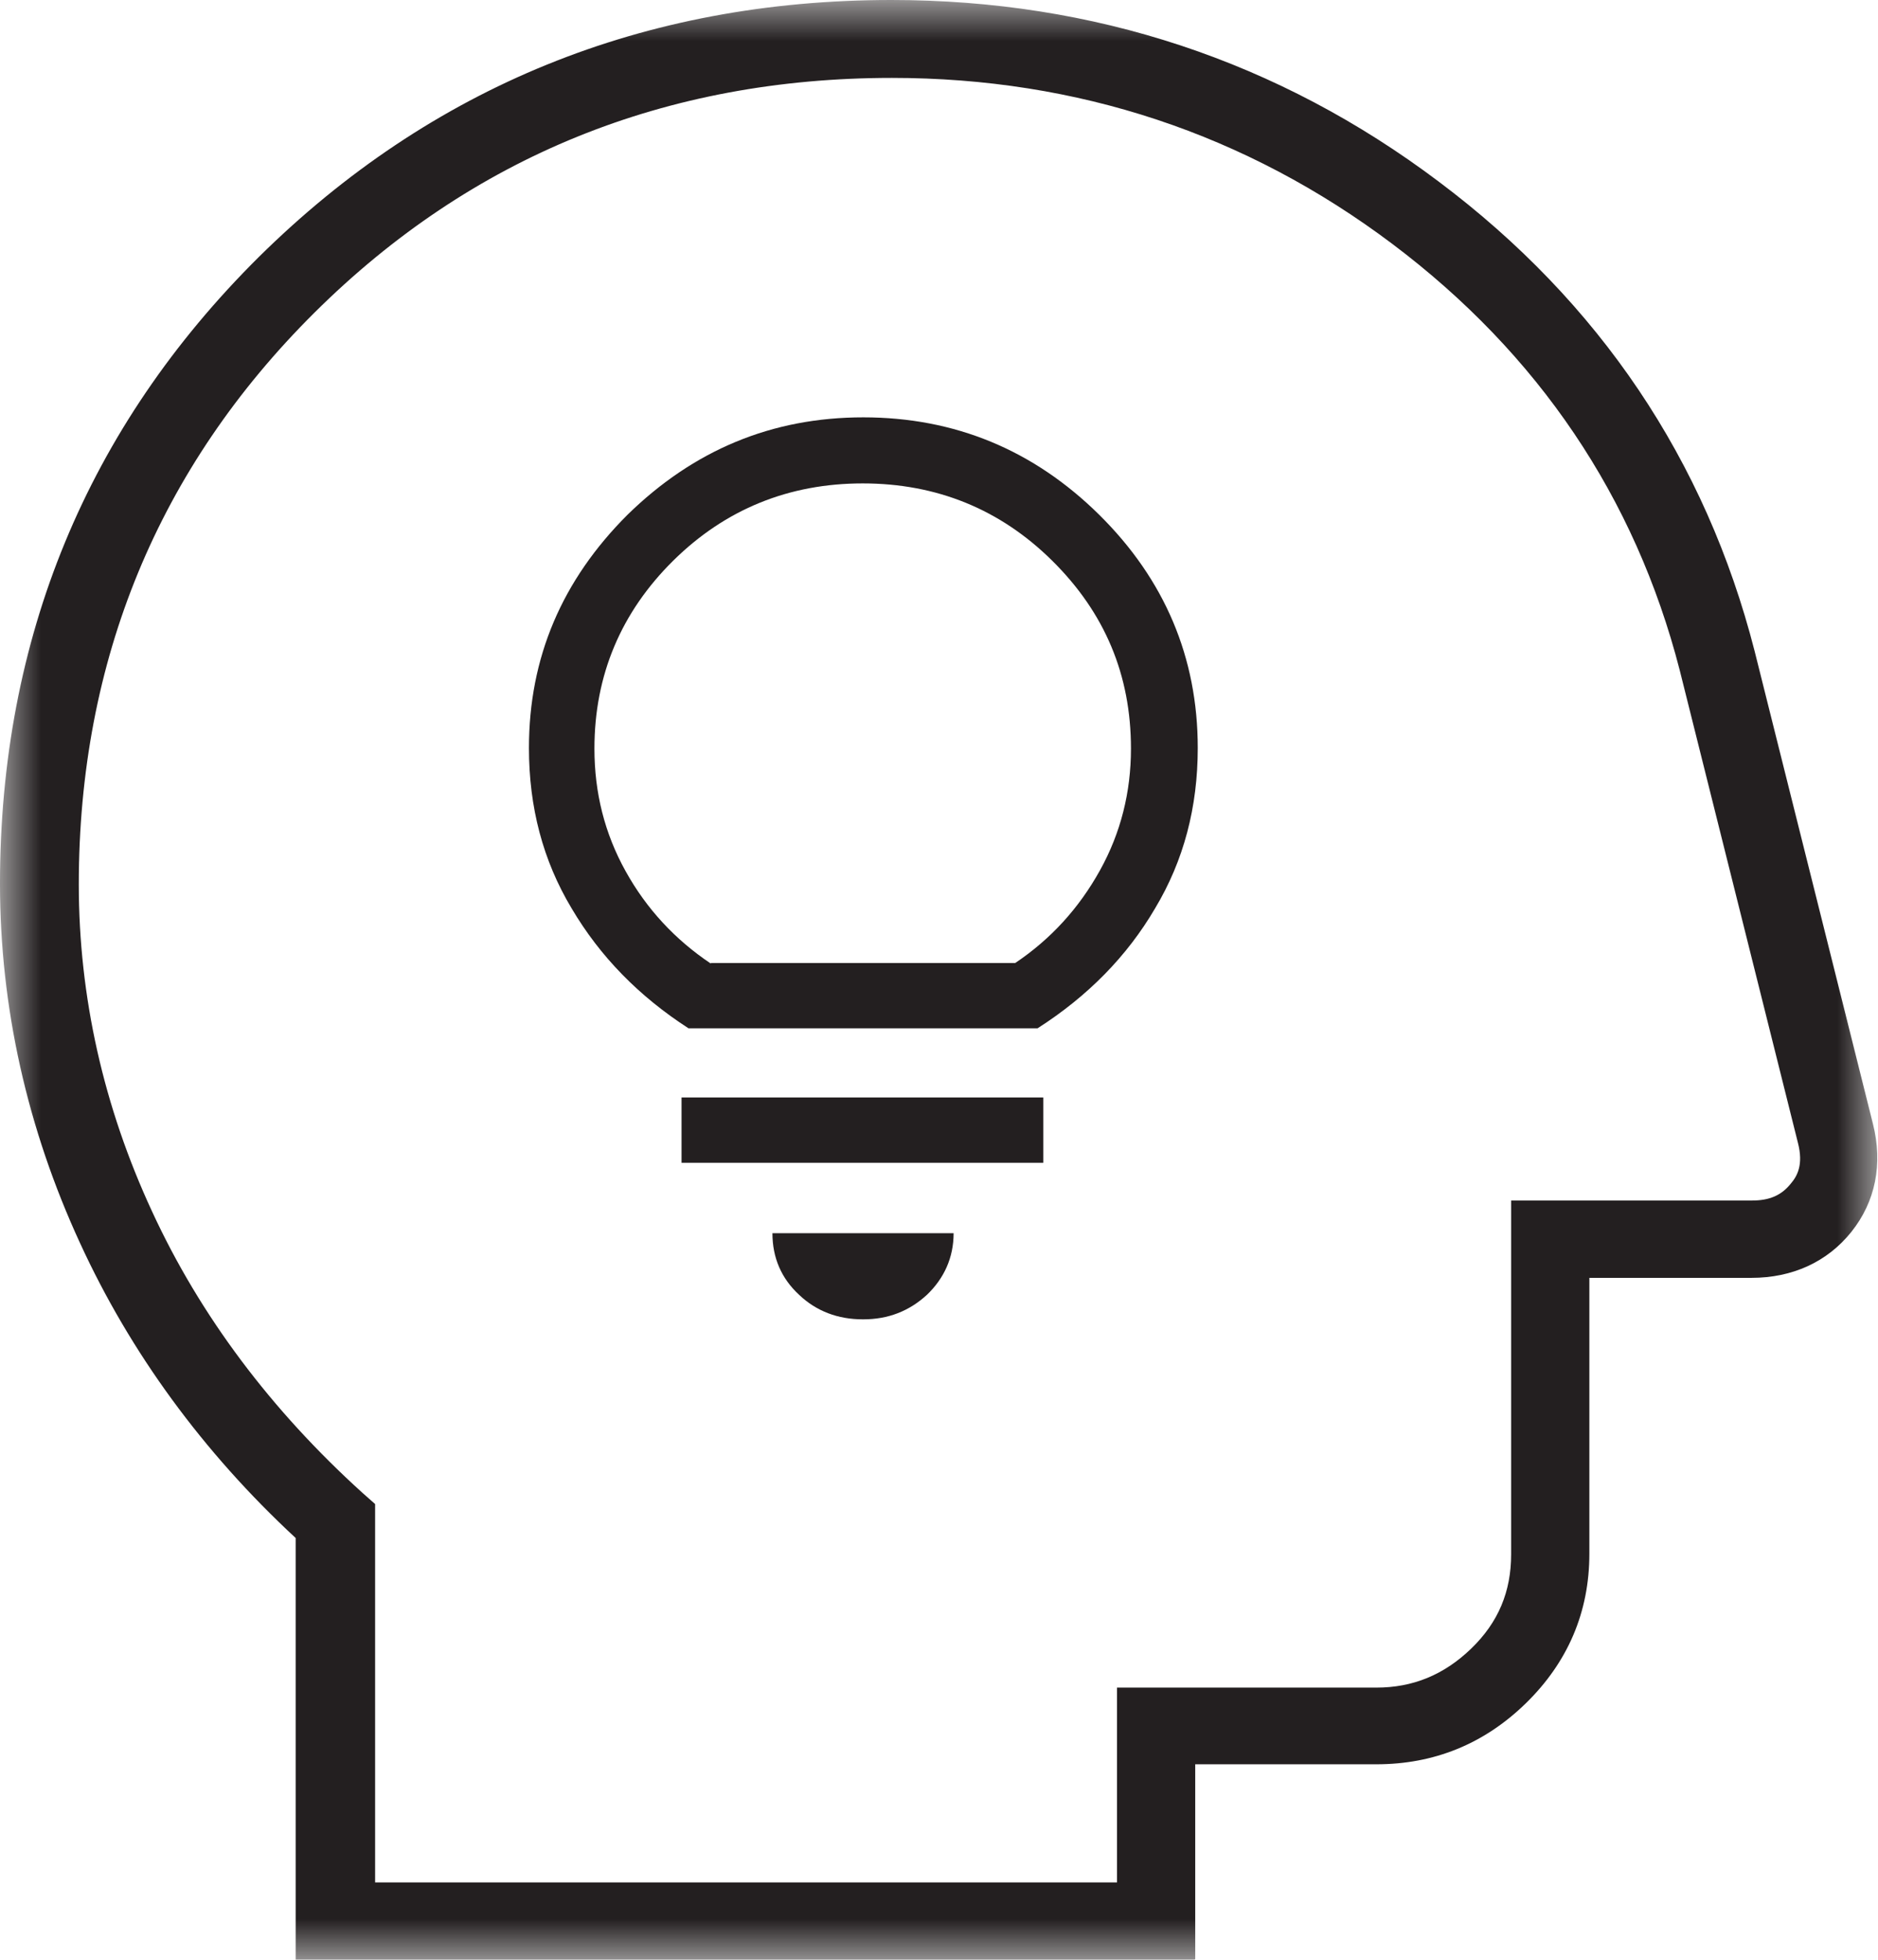 <svg width="23" height="24" viewBox="0 0 23 24" fill="none" xmlns="http://www.w3.org/2000/svg">
<g clip-path="url(#clip0_1288_1891)">
<mask id="mask0_1288_1891" style="mask-type:luminance" maskUnits="userSpaceOnUse" x="0" y="0" width="23" height="24">
<path d="M23 0H0V24H23V0Z" fill="white"/>
</mask>
<g mask="url(#mask0_1288_1891)">
<path d="M14.63 24H3.621V18.835C2.484 17.781 1.596 16.564 0.981 15.225C0.335 13.824 0 12.339 0 10.822C0 7.82 1.067 5.234 3.169 3.148C5.279 1.062 7.887 0 10.916 0C13.4 0 15.658 0.747 17.62 2.224C19.59 3.702 20.89 5.634 21.489 7.974L22.938 13.763C23.062 14.255 22.969 14.717 22.673 15.087C22.377 15.456 21.949 15.649 21.451 15.649H19.465V19.028C19.465 19.743 19.2 20.359 18.686 20.86C18.173 21.36 17.558 21.606 16.857 21.606H14.638V23.992L14.63 24ZM4.586 23.053H13.68V20.667H16.857C17.301 20.667 17.682 20.513 18.017 20.19C18.352 19.867 18.507 19.489 18.507 19.035V14.702H21.458C21.669 14.702 21.817 14.64 21.933 14.494C22.011 14.402 22.089 14.263 22.019 13.994L20.571 8.205C20.026 6.089 18.842 4.334 17.052 2.987C15.261 1.64 13.197 0.954 10.924 0.954C8.152 0.954 5.777 1.917 3.854 3.826C1.939 5.727 0.965 8.09 0.965 10.83C0.965 12.208 1.269 13.555 1.861 14.833C2.453 16.118 3.325 17.273 4.438 18.281L4.594 18.419V23.053H4.586Z" fill="#231F20"/>
<path d="M8.705 11.793H12.434C12.87 11.5 13.213 11.123 13.47 10.661C13.727 10.199 13.851 9.699 13.851 9.168C13.851 8.267 13.532 7.505 12.886 6.866C12.248 6.235 11.469 5.92 10.566 5.92C9.663 5.92 8.884 6.235 8.245 6.866C7.607 7.497 7.28 8.267 7.28 9.168C7.28 9.707 7.405 10.207 7.662 10.669C7.918 11.131 8.269 11.508 8.705 11.8M8.432 12.593C7.825 12.2 7.35 11.716 7 11.123C6.649 10.538 6.478 9.884 6.478 9.16C6.478 8.052 6.883 7.105 7.685 6.304C8.495 5.512 9.452 5.111 10.573 5.111C11.695 5.111 12.66 5.512 13.462 6.304C14.264 7.097 14.669 8.052 14.669 9.16C14.669 9.884 14.498 10.538 14.147 11.123C13.805 11.708 13.322 12.2 12.707 12.593H8.432ZM8.347 13.44H12.777V14.24H8.347V13.44ZM10.566 16.157C10.262 16.157 9.997 16.057 9.787 15.857C9.569 15.656 9.46 15.402 9.46 15.102H11.679C11.679 15.402 11.562 15.656 11.352 15.857C11.134 16.057 10.877 16.157 10.573 16.157" fill="#231F20"/>
</g>
</g>
<defs>
<clipPath id="clip0_1288_1891">
<rect width="23" height="24" fill="white"/>
</clipPath>
</defs>
</svg>
